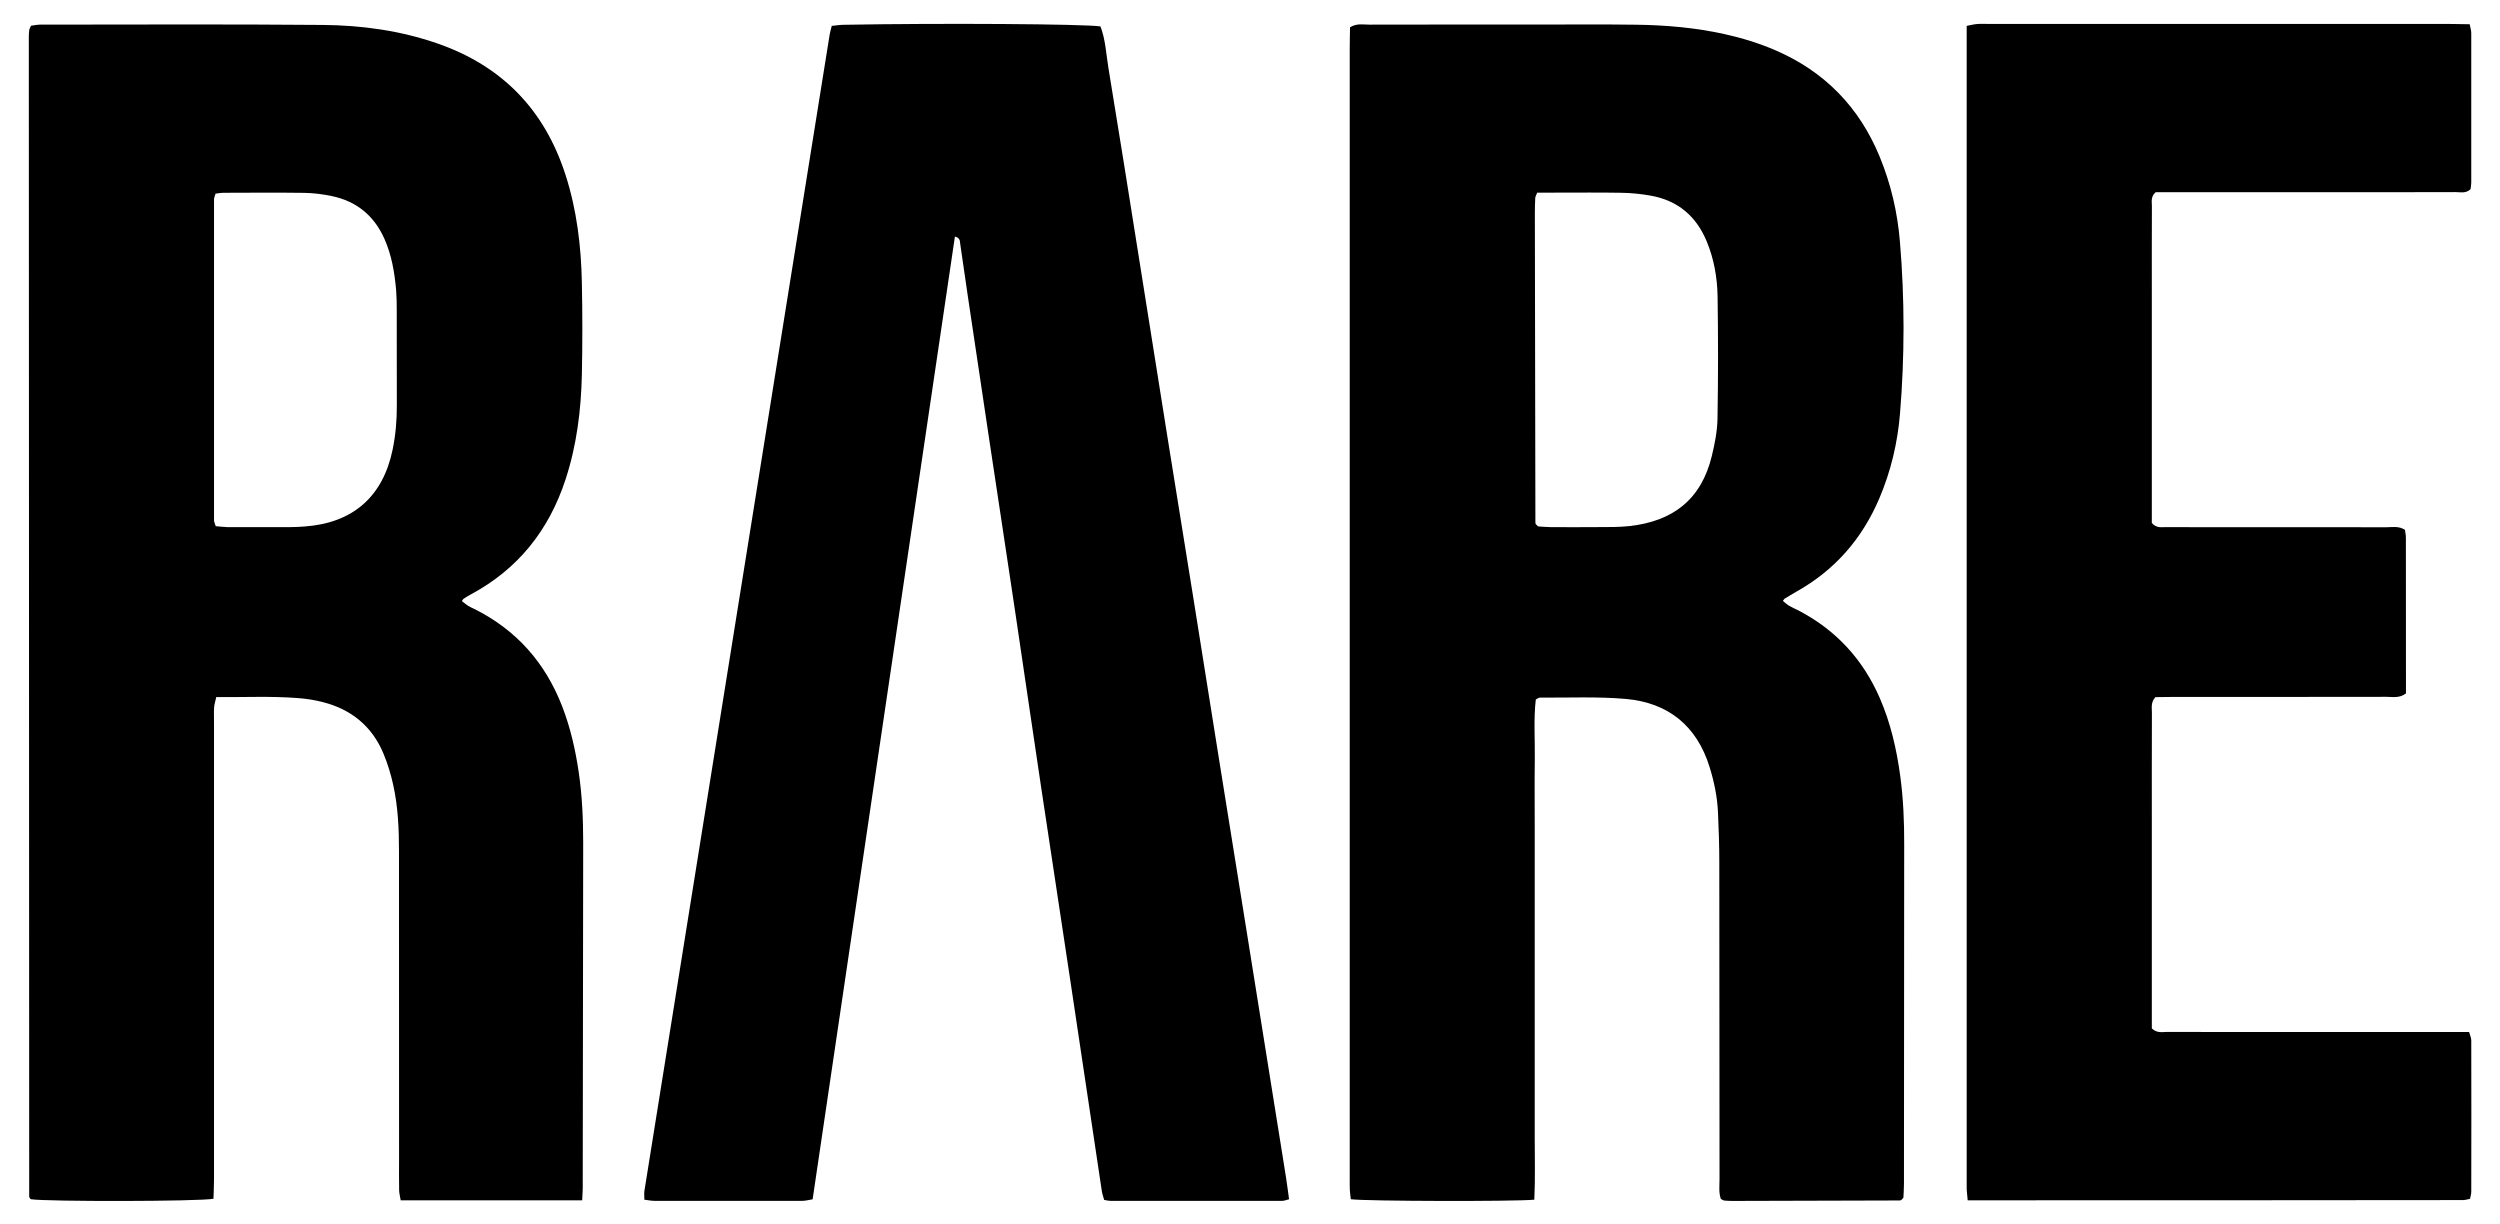 <?xml version="1.0" encoding="utf-8"?>
<!-- Generator: Adobe Illustrator 24.0.3, SVG Export Plug-In . SVG Version: 6.00 Build 0)  -->
<svg version="1.1" id="Layer_1" xmlns="http://www.w3.org/2000/svg" xmlns:xlink="http://www.w3.org/1999/xlink" x="0px" y="0px"
	 viewBox="0 0 322.75 158.08" style="enable-background:new 0 0 322.75 158.08;" xml:space="preserve">
<path d="M198.08,154.88c-2.68,0.25-21.85,0.2-23.69-0.06c-0.04-0.38-0.11-0.8-0.13-1.23c-0.02-0.44-0.01-0.89-0.01-1.33
	c0-48.72,0-97.43,0-146.15c0-0.88,0.03-1.75,0.04-2.59c0.88-0.54,1.71-0.34,2.5-0.34c7.11-0.02,14.22-0.01,21.32-0.01
	c4.37,0,8.74-0.04,13.1,0.02c3.85,0.05,7.69,0.38,11.46,1.22c2.24,0.5,4.43,1.17,6.54,2.08c6.36,2.75,10.83,7.35,13.46,13.75
	c1.45,3.52,2.3,7.2,2.61,10.97c0.62,7.39,0.62,14.79,0.01,22.18c-0.31,3.78-1.18,7.45-2.67,10.95c-2.22,5.22-5.75,9.27-10.72,12.05
	c-0.51,0.29-1.01,0.6-1.52,0.91c-0.06,0.04-0.09,0.12-0.21,0.28c0.26,0.21,0.51,0.45,0.8,0.62c0.38,0.23,0.79,0.4,1.19,0.6
	c4.85,2.52,8.34,6.31,10.52,11.32c1.4,3.22,2.17,6.6,2.64,10.06c0.4,2.94,0.52,5.9,0.51,8.86c-0.02,14.59-0.02,29.17-0.03,43.76
	c0,0.65-0.05,1.3-0.07,1.82c-0.17,0.18-0.21,0.25-0.27,0.29c-0.06,0.04-0.13,0.07-0.2,0.07c-7.18,0.02-14.36,0.04-21.54,0.06
	c-0.37,0-0.74-0.01-1.11-0.05c-0.13-0.01-0.26-0.12-0.45-0.21c-0.29-0.81-0.17-1.71-0.17-2.58c-0.01-13.62-0.01-27.25-0.03-40.87
	c0-2.15-0.07-4.29-0.17-6.44c-0.09-2-0.49-3.97-1.09-5.88c-1.65-5.32-5.35-8.3-10.82-8.78c-3.67-0.32-7.39-0.14-11.09-0.17
	c-0.13,0-0.26,0.11-0.52,0.24c-0.3,2.56-0.09,5.22-0.13,7.86c-0.04,2.74-0.01,5.48-0.01,8.22c0,2.67,0,5.33,0,8
	c0,2.74,0,5.48,0,8.22c0,2.67,0,5.33,0,8c0,2.67,0,5.33,0,8c0,2.74,0.01,5.48,0,8.22C198.13,149.44,198.21,152.1,198.08,154.88z
	 M198.45,24.87c-0.16,0.41-0.24,0.54-0.25,0.68c-0.03,0.66-0.05,1.33-0.05,1.99c0.02,13.31,0.04,26.61,0.07,39.92
	c0,0.07,0.02,0.15,0.06,0.21c0.04,0.06,0.1,0.11,0.29,0.29c0.43,0.03,1.01,0.08,1.58,0.09c2,0.01,3.99,0.02,5.99,0
	c1.4-0.01,2.82,0.02,4.21-0.13c5.61-0.62,9.29-3.42,10.65-9.07c0.38-1.57,0.7-3.2,0.73-4.81c0.09-5.25,0.09-10.5,0.01-15.75
	c-0.04-2.44-0.46-4.86-1.41-7.14c-1.35-3.25-3.73-5.27-7.22-5.89c-1.23-0.22-2.49-0.35-3.74-0.37c-2.81-0.05-5.62-0.02-8.43-0.02
	C200.12,24.87,199.32,24.87,198.45,24.87z"/>
<path d="M75.16,154.96c-7.93,0-15.61,0-23.43,0c-0.07-0.46-0.19-0.87-0.2-1.28c-0.03-1.33-0.01-2.67-0.01-4
	c0-13.25,0-26.51-0.01-39.76c0-2.89-0.12-5.78-0.75-8.61c-0.3-1.36-0.71-2.72-1.25-4.01c-1.46-3.52-4.14-5.71-7.8-6.65
	c-1.07-0.28-2.18-0.45-3.28-0.53c-3.47-0.27-6.95-0.09-10.51-0.13c-0.11,0.52-0.25,0.93-0.28,1.34c-0.04,0.66-0.01,1.33-0.01,2
	c0,19.62,0,39.24,0,58.86c0,0.87-0.05,1.74-0.07,2.57c-1.9,0.36-21.59,0.38-23.58,0.06c-0.05-0.05-0.11-0.1-0.15-0.17
	c-0.03-0.06-0.06-0.14-0.06-0.21c-0.02-49.9-0.04-99.8-0.05-149.71c0-0.29,0.02-0.59,0.06-0.88c0.02-0.14,0.11-0.26,0.23-0.53
	c0.34-0.04,0.77-0.14,1.19-0.14c12.14,0,24.29-0.07,36.43,0.04c5.04,0.04,10.02,0.72,14.84,2.39C64.8,8.5,70.29,14.15,73,22.55
	c1.47,4.55,2.03,9.25,2.12,14c0.08,3.92,0.08,7.85,0,11.77c-0.1,4.6-0.66,9.15-2.1,13.55c-2.14,6.56-6.12,11.59-12.24,14.87
	c-0.32,0.17-0.63,0.37-0.94,0.57c-0.06,0.04-0.09,0.12-0.21,0.29c0.26,0.2,0.52,0.43,0.8,0.61c0.25,0.16,0.53,0.27,0.79,0.4
	c5.42,2.7,9.15,6.91,11.34,12.54c1.08,2.78,1.73,5.65,2.16,8.59c0.44,3.01,0.57,6.04,0.57,9.08c-0.01,14.66-0.03,29.32-0.06,43.98
	C75.25,153.44,75.2,154.1,75.16,154.96z M27.85,67.93c0.5,0.04,1,0.11,1.49,0.12c2.74,0.01,5.47,0.01,8.21,0
	c0.59,0,1.18-0.04,1.77-0.08c6.22-0.44,10.11-3.83,11.37-9.93c0.39-1.89,0.55-3.8,0.54-5.73c-0.01-4.07,0-8.13-0.01-12.2
	c0-0.89-0.01-1.78-0.08-2.66c-0.2-2.29-0.58-4.54-1.53-6.66c-1.34-2.98-3.61-4.82-6.79-5.48c-1.15-0.24-2.34-0.39-3.51-0.41
	c-3.47-0.05-6.95-0.02-10.43-0.01c-0.35,0-0.7,0.07-1.05,0.11c-0.09,0.32-0.2,0.53-0.2,0.73c-0.01,13.83-0.01,27.65,0,41.48
	C27.64,67.4,27.76,67.61,27.85,67.93z"/>
<path d="M123.28,30.54c-6.14,41.41-12.22,82.81-18.37,124.29c-0.47,0.07-0.9,0.2-1.32,0.2c-6.37,0.01-12.73,0.01-19.1,0
	c-0.43,0-0.86-0.1-1.3-0.15c0-0.45-0.05-0.82,0.01-1.18c7.96-49.75,15.93-99.5,23.91-149.24c0.06-0.35,0.17-0.7,0.27-1.12
	c0.55-0.05,1.06-0.14,1.56-0.14c12.48-0.23,31-0.11,33.13,0.21c0.66,1.71,0.73,3.57,1.03,5.37c1.34,8.1,2.62,16.21,3.91,24.32
	c1.25,7.82,2.48,15.64,3.73,23.45c1.11,6.94,2.24,13.88,3.35,20.82c1.1,6.87,2.19,13.74,3.28,20.6c1.26,7.89,2.53,15.78,3.8,23.67
	c1.25,7.82,2.5,15.63,3.75,23.45c0.37,2.34,0.76,4.67,1.12,7.01c0.14,0.87,0.24,1.75,0.38,2.72c-0.34,0.09-0.61,0.21-0.88,0.21
	c-7.4,0.01-14.81,0.01-22.21,0c-0.22,0-0.43-0.06-0.78-0.12c-0.1-0.37-0.25-0.77-0.31-1.19c-1.35-9-2.69-18-4.04-27
	c-1.26-8.41-2.55-16.82-3.81-25.24c-1.11-7.39-2.18-14.79-3.28-22.18c-1.1-7.39-2.23-14.78-3.34-22.17
	c-0.94-6.29-1.88-12.59-2.82-18.88c-0.34-2.27-0.66-4.54-0.99-6.81C123.93,31.07,123.9,30.69,123.28,30.54z"/>
<path d="M254.03,154.96c-0.06-0.73-0.13-1.16-0.13-1.59c0-49.97,0-99.94,0-150.03c0.53-0.1,0.94-0.21,1.35-0.24
	c0.52-0.04,1.04-0.01,1.55-0.01c19.77,0,39.54,0,59.31,0c0.88,0,1.75,0.02,2.73,0.04c0.08,0.46,0.2,0.8,0.2,1.15
	c0.01,6.44,0.01,12.88,0,19.32c0,0.29-0.07,0.58-0.09,0.82c-0.6,0.59-1.31,0.38-1.94,0.38c-4.96,0.02-9.92,0.01-14.88,0.01
	c-7.18,0-14.36,0-21.55,0c-0.81,0-1.62,0-2.28,0c-0.67,0.6-0.49,1.23-0.49,1.8c-0.02,3.7-0.01,7.4-0.01,11.11
	c0,9.18,0,18.36,0,27.54c0,0.81,0,1.61,0,2.25c0.6,0.7,1.23,0.54,1.79,0.54c3.63,0.02,7.26,0.01,10.88,0.01
	c5.85,0,11.7-0.01,17.55,0.01c0.79,0,1.63-0.2,2.46,0.33c0.04,0.32,0.12,0.67,0.12,1.03c0.01,6.73,0.01,13.46,0.01,20.09
	c-0.87,0.65-1.71,0.44-2.51,0.44c-9.11,0.02-18.21,0.01-27.32,0.01c-0.88,0-1.76,0.02-2.52,0.03c-0.63,0.7-0.44,1.4-0.45,2.04
	c-0.02,5.03-0.01,10.07-0.01,15.1c0,7.77,0,15.55,0,23.32c0,0.81,0,1.61,0,2.31c0.68,0.65,1.38,0.45,2.01,0.45
	c5.78,0.02,11.55,0.01,17.33,0.01c6.37,0,12.74,0,19.1,0c0.81,0,1.62,0,2.52,0c0.11,0.41,0.28,0.75,0.28,1.09
	c0.02,6.52,0.01,13.03,0,19.55c0,0.28-0.09,0.56-0.16,0.9c-0.34,0.06-0.62,0.16-0.9,0.16C296.73,154.96,275.49,154.96,254.03,154.96
	z"/>
</svg>
